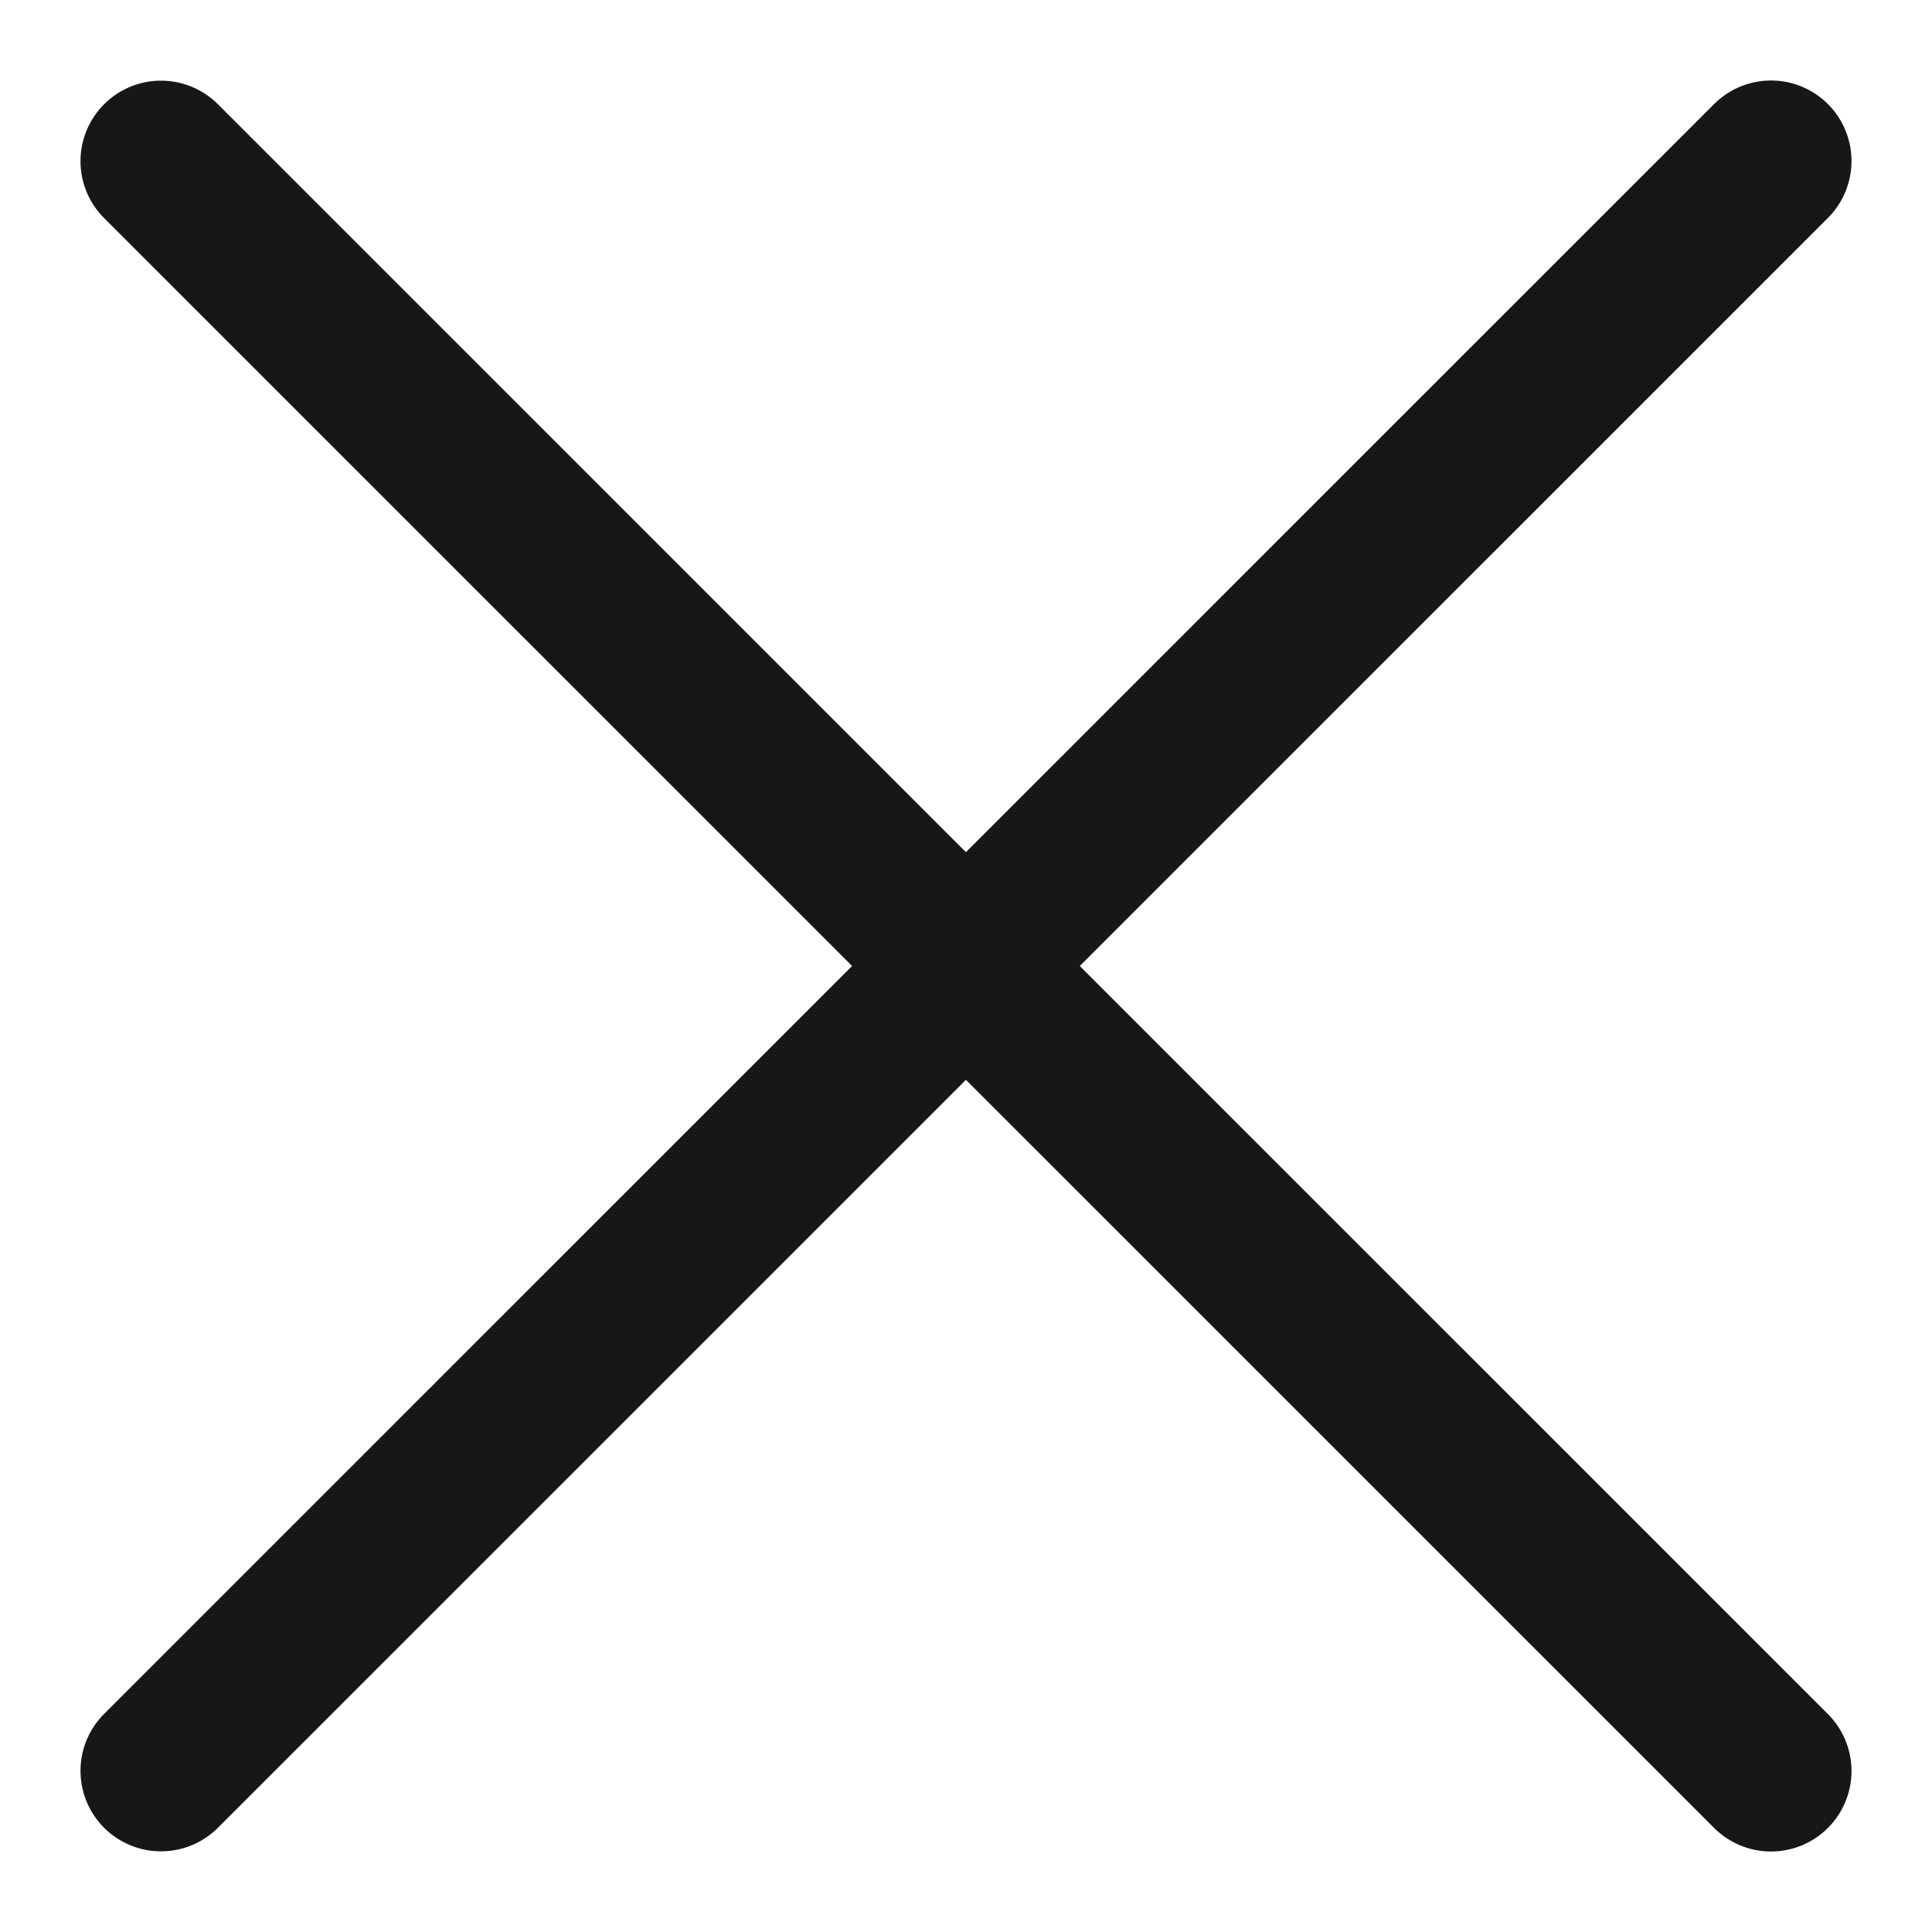 <?xml version="1.0" encoding="UTF-8"?> <svg xmlns="http://www.w3.org/2000/svg" width="12" height="12" viewBox="0 0 12 12" fill="none"> <path d="M1 1.001L11 11" stroke="#171717" stroke-linecap="round"></path> <path d="M1 10.999L11 1" stroke="#171717" stroke-linecap="round"></path> </svg> 